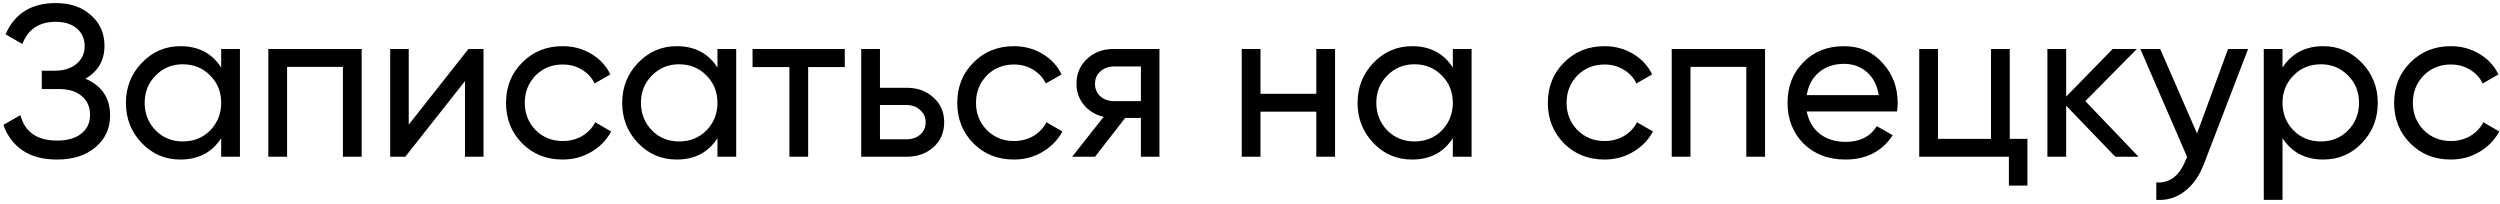 <?xml version="1.0" encoding="UTF-8"?> <svg xmlns="http://www.w3.org/2000/svg" width="638" height="52" viewBox="0 0 638 52" fill="none"> <path d="M21.825 20.09C26.005 21.887 28.095 25.022 28.095 29.495C28.095 32.795 26.848 35.49 24.355 37.58C21.898 39.67 18.635 40.715 14.565 40.715C10.972 40.715 8.02 39.927 5.71 38.35C3.437 36.773 1.823 34.61 0.87 31.86L5.215 29.385C6.352 33.712 9.468 35.875 14.565 35.875C17.205 35.875 19.258 35.288 20.725 34.115C22.228 32.942 22.98 31.347 22.98 29.33C22.98 27.313 22.283 25.718 20.89 24.545C19.497 23.335 17.59 22.73 15.17 22.73H10.66V18.055H13.905C16.215 18.055 18.067 17.487 19.46 16.35C20.89 15.177 21.605 13.655 21.605 11.785C21.605 9.915 20.945 8.412 19.625 7.275C18.305 6.138 16.508 5.57 14.235 5.57C9.982 5.57 7.14 7.458 5.71 11.235L1.42 8.76C3.73 3.443 8.002 0.785 14.235 0.785C17.938 0.785 20.927 1.812 23.2 3.865C25.51 5.882 26.665 8.485 26.665 11.675C26.665 15.378 25.052 18.183 21.825 20.09ZM56.445 17.23V12.5H61.23V40H56.445V35.27C54.098 38.9 50.633 40.715 46.05 40.715C42.163 40.715 38.882 39.322 36.205 36.535C33.492 33.712 32.135 30.283 32.135 26.25C32.135 22.253 33.492 18.843 36.205 16.02C38.918 13.197 42.2 11.785 46.05 11.785C50.633 11.785 54.098 13.6 56.445 17.23ZM46.655 36.095C49.442 36.095 51.77 35.16 53.64 33.29C55.51 31.347 56.445 29 56.445 26.25C56.445 23.463 55.51 21.135 53.64 19.265C51.77 17.358 49.442 16.405 46.655 16.405C43.905 16.405 41.595 17.358 39.725 19.265C37.855 21.135 36.92 23.463 36.92 26.25C36.92 29 37.855 31.347 39.725 33.29C41.595 35.16 43.905 36.095 46.655 36.095ZM68.48 12.5H92.295V40H87.51V17.065H73.265V40H68.48V12.5ZM104.308 31.805L119.543 12.5H123.393V40H118.663V20.695L103.428 40H99.578V12.5H104.308V31.805ZM143.602 40.715C139.459 40.715 136.012 39.34 133.262 36.59C130.512 33.803 129.137 30.357 129.137 26.25C129.137 22.143 130.512 18.715 133.262 15.965C136.012 13.178 139.459 11.785 143.602 11.785C146.315 11.785 148.754 12.445 150.917 13.765C153.08 15.048 154.694 16.79 155.757 18.99L151.742 21.3C151.045 19.833 149.964 18.66 148.497 17.78C147.067 16.9 145.435 16.46 143.602 16.46C140.852 16.46 138.542 17.395 136.672 19.265C134.839 21.172 133.922 23.5 133.922 26.25C133.922 28.963 134.839 31.273 136.672 33.18C138.542 35.05 140.852 35.985 143.602 35.985C145.435 35.985 147.085 35.563 148.552 34.72C150.019 33.84 151.137 32.667 151.907 31.2L155.977 33.565C154.767 35.765 153.062 37.507 150.862 38.79C148.662 40.073 146.242 40.715 143.602 40.715ZM183.095 17.23V12.5H187.88V40H183.095V35.27C180.749 38.9 177.284 40.715 172.7 40.715C168.814 40.715 165.532 39.322 162.855 36.535C160.142 33.712 158.785 30.283 158.785 26.25C158.785 22.253 160.142 18.843 162.855 16.02C165.569 13.197 168.85 11.785 172.7 11.785C177.284 11.785 180.749 13.6 183.095 17.23ZM173.305 36.095C176.092 36.095 178.42 35.16 180.29 33.29C182.16 31.347 183.095 29 183.095 26.25C183.095 23.463 182.16 21.135 180.29 19.265C178.42 17.358 176.092 16.405 173.305 16.405C170.555 16.405 168.245 17.358 166.375 19.265C164.505 21.135 163.57 23.463 163.57 26.25C163.57 29 164.505 31.347 166.375 33.29C168.245 35.16 170.555 36.095 173.305 36.095ZM192.05 12.5H215.59V17.12H206.24V40H201.455V17.12H192.05V12.5ZM224.568 22.4H231.388C234.138 22.4 236.412 23.225 238.208 24.875C240.042 26.488 240.958 28.597 240.958 31.2C240.958 33.803 240.042 35.93 238.208 37.58C236.375 39.193 234.102 40 231.388 40H219.783V12.5H224.568V22.4ZM224.568 35.545H231.388C232.782 35.545 233.937 35.142 234.853 34.335C235.77 33.528 236.228 32.483 236.228 31.2C236.228 29.917 235.752 28.872 234.798 28.065C233.882 27.222 232.745 26.8 231.388 26.8H224.568V35.545ZM258.758 40.715C254.615 40.715 251.168 39.34 248.418 36.59C245.668 33.803 244.293 30.357 244.293 26.25C244.293 22.143 245.668 18.715 248.418 15.965C251.168 13.178 254.615 11.785 258.758 11.785C261.471 11.785 263.91 12.445 266.073 13.765C268.236 15.048 269.85 16.79 270.913 18.99L266.898 21.3C266.201 19.833 265.12 18.66 263.653 17.78C262.223 16.9 260.591 16.46 258.758 16.46C256.008 16.46 253.698 17.395 251.828 19.265C249.995 21.172 249.078 23.5 249.078 26.25C249.078 28.963 249.995 31.273 251.828 33.18C253.698 35.05 256.008 35.985 258.758 35.985C260.591 35.985 262.241 35.563 263.708 34.72C265.175 33.84 266.293 32.667 267.063 31.2L271.133 33.565C269.923 35.765 268.218 37.507 266.018 38.79C263.818 40.073 261.398 40.715 258.758 40.715ZM284.175 12.5H295.89V40H291.16V30.1H287.145L279.445 40H273.615L281.645 29.825C279.555 29.312 277.869 28.285 276.585 26.745C275.339 25.205 274.715 23.408 274.715 21.355C274.715 18.825 275.614 16.717 277.41 15.03C279.207 13.343 281.462 12.5 284.175 12.5ZM284.34 25.81H291.16V16.955H284.34C282.947 16.955 281.774 17.377 280.82 18.22C279.904 19.027 279.445 20.09 279.445 21.41C279.445 22.693 279.904 23.757 280.82 24.6C281.774 25.407 282.947 25.81 284.34 25.81ZM335.923 23.94V12.5H340.708V40H335.923V28.505H321.678V40H316.893V12.5H321.678V23.94H335.923ZM370.761 17.23V12.5H375.546V40H370.761V35.27C368.415 38.9 364.95 40.715 360.366 40.715C356.48 40.715 353.198 39.322 350.521 36.535C347.808 33.712 346.451 30.283 346.451 26.25C346.451 22.253 347.808 18.843 350.521 16.02C353.235 13.197 356.516 11.785 360.366 11.785C364.95 11.785 368.415 13.6 370.761 17.23ZM360.971 36.095C363.758 36.095 366.086 35.16 367.956 33.29C369.826 31.347 370.761 29 370.761 26.25C370.761 23.463 369.826 21.135 367.956 19.265C366.086 17.358 363.758 16.405 360.971 16.405C358.221 16.405 355.911 17.358 354.041 19.265C352.171 21.135 351.236 23.463 351.236 26.25C351.236 29 352.171 31.347 354.041 33.29C355.911 35.16 358.221 36.095 360.971 36.095ZM409.471 40.715C405.328 40.715 401.881 39.34 399.131 36.59C396.381 33.803 395.006 30.357 395.006 26.25C395.006 22.143 396.381 18.715 399.131 15.965C401.881 13.178 405.328 11.785 409.471 11.785C412.184 11.785 414.623 12.445 416.786 13.765C418.949 15.048 420.563 16.79 421.626 18.99L417.611 21.3C416.914 19.833 415.833 18.66 414.366 17.78C412.936 16.9 411.304 16.46 409.471 16.46C406.721 16.46 404.411 17.395 402.541 19.265C400.708 21.172 399.791 23.5 399.791 26.25C399.791 28.963 400.708 31.273 402.541 33.18C404.411 35.05 406.721 35.985 409.471 35.985C411.304 35.985 412.954 35.563 414.421 34.72C415.888 33.84 417.006 32.667 417.776 31.2L421.846 33.565C420.636 35.765 418.931 37.507 416.731 38.79C414.531 40.073 412.111 40.715 409.471 40.715ZM426.624 12.5H450.439V40H445.654V17.065H431.409V40H426.624V12.5ZM484.123 28.45H461.078C461.554 30.87 462.673 32.777 464.433 34.17C466.193 35.527 468.393 36.205 471.033 36.205C474.663 36.205 477.303 34.867 478.953 32.19L483.023 34.5C480.309 38.643 476.276 40.715 470.923 40.715C466.596 40.715 463.039 39.358 460.253 36.645C457.539 33.858 456.183 30.393 456.183 26.25C456.183 22.07 457.521 18.623 460.198 15.91C462.874 13.16 466.339 11.785 470.593 11.785C474.626 11.785 477.908 13.215 480.438 16.075C483.004 18.862 484.288 22.272 484.288 26.305C484.288 27.002 484.233 27.717 484.123 28.45ZM470.593 16.295C468.063 16.295 465.936 17.01 464.213 18.44C462.526 19.87 461.481 21.813 461.078 24.27H479.448C479.044 21.74 478.036 19.778 476.423 18.385C474.809 16.992 472.866 16.295 470.593 16.295ZM512.888 12.5V35.435H517.398V47.37H512.668V40H489.788V12.5H494.573V35.435H508.103V12.5H512.888ZM532.178 25.81L545.763 40H539.823L527.283 26.965V40H522.498V12.5H527.283V24.655L539.163 12.5H545.323L532.178 25.81ZM560.682 34.06L568.602 12.5H573.717L562.497 41.705C561.324 44.822 559.674 47.187 557.547 48.8C555.421 50.45 553.001 51.183 550.287 51V46.545C553.624 46.802 556.099 44.968 557.712 41.045L558.152 40.055L546.217 12.5H551.277L560.682 34.06ZM592.893 11.785C596.743 11.785 600.025 13.197 602.738 16.02C605.451 18.843 606.808 22.253 606.808 26.25C606.808 30.283 605.451 33.712 602.738 36.535C600.061 39.322 596.78 40.715 592.893 40.715C588.346 40.715 584.881 38.9 582.498 35.27V51H577.713V12.5H582.498V17.23C584.881 13.6 588.346 11.785 592.893 11.785ZM592.288 36.095C595.038 36.095 597.348 35.16 599.218 33.29C601.088 31.347 602.023 29 602.023 26.25C602.023 23.463 601.088 21.135 599.218 19.265C597.348 17.358 595.038 16.405 592.288 16.405C589.501 16.405 587.173 17.358 585.303 19.265C583.433 21.135 582.498 23.463 582.498 26.25C582.498 29 583.433 31.347 585.303 33.29C587.173 35.16 589.501 36.095 592.288 36.095ZM625.443 40.715C621.299 40.715 617.853 39.34 615.103 36.59C612.353 33.803 610.978 30.357 610.978 26.25C610.978 22.143 612.353 18.715 615.103 15.965C617.853 13.178 621.299 11.785 625.443 11.785C628.156 11.785 630.594 12.445 632.758 13.765C634.921 15.048 636.534 16.79 637.598 18.99L633.583 21.3C632.886 19.833 631.804 18.66 630.338 17.78C628.908 16.9 627.276 16.46 625.443 16.46C622.693 16.46 620.383 17.395 618.513 19.265C616.679 21.172 615.763 23.5 615.763 26.25C615.763 28.963 616.679 31.273 618.513 33.18C620.383 35.05 622.693 35.985 625.443 35.985C627.276 35.985 628.926 35.563 630.393 34.72C631.859 33.84 632.978 32.667 633.748 31.2L637.818 33.565C636.608 35.765 634.903 37.507 632.703 38.79C630.503 40.073 628.083 40.715 625.443 40.715Z" fill="black"></path> </svg> 